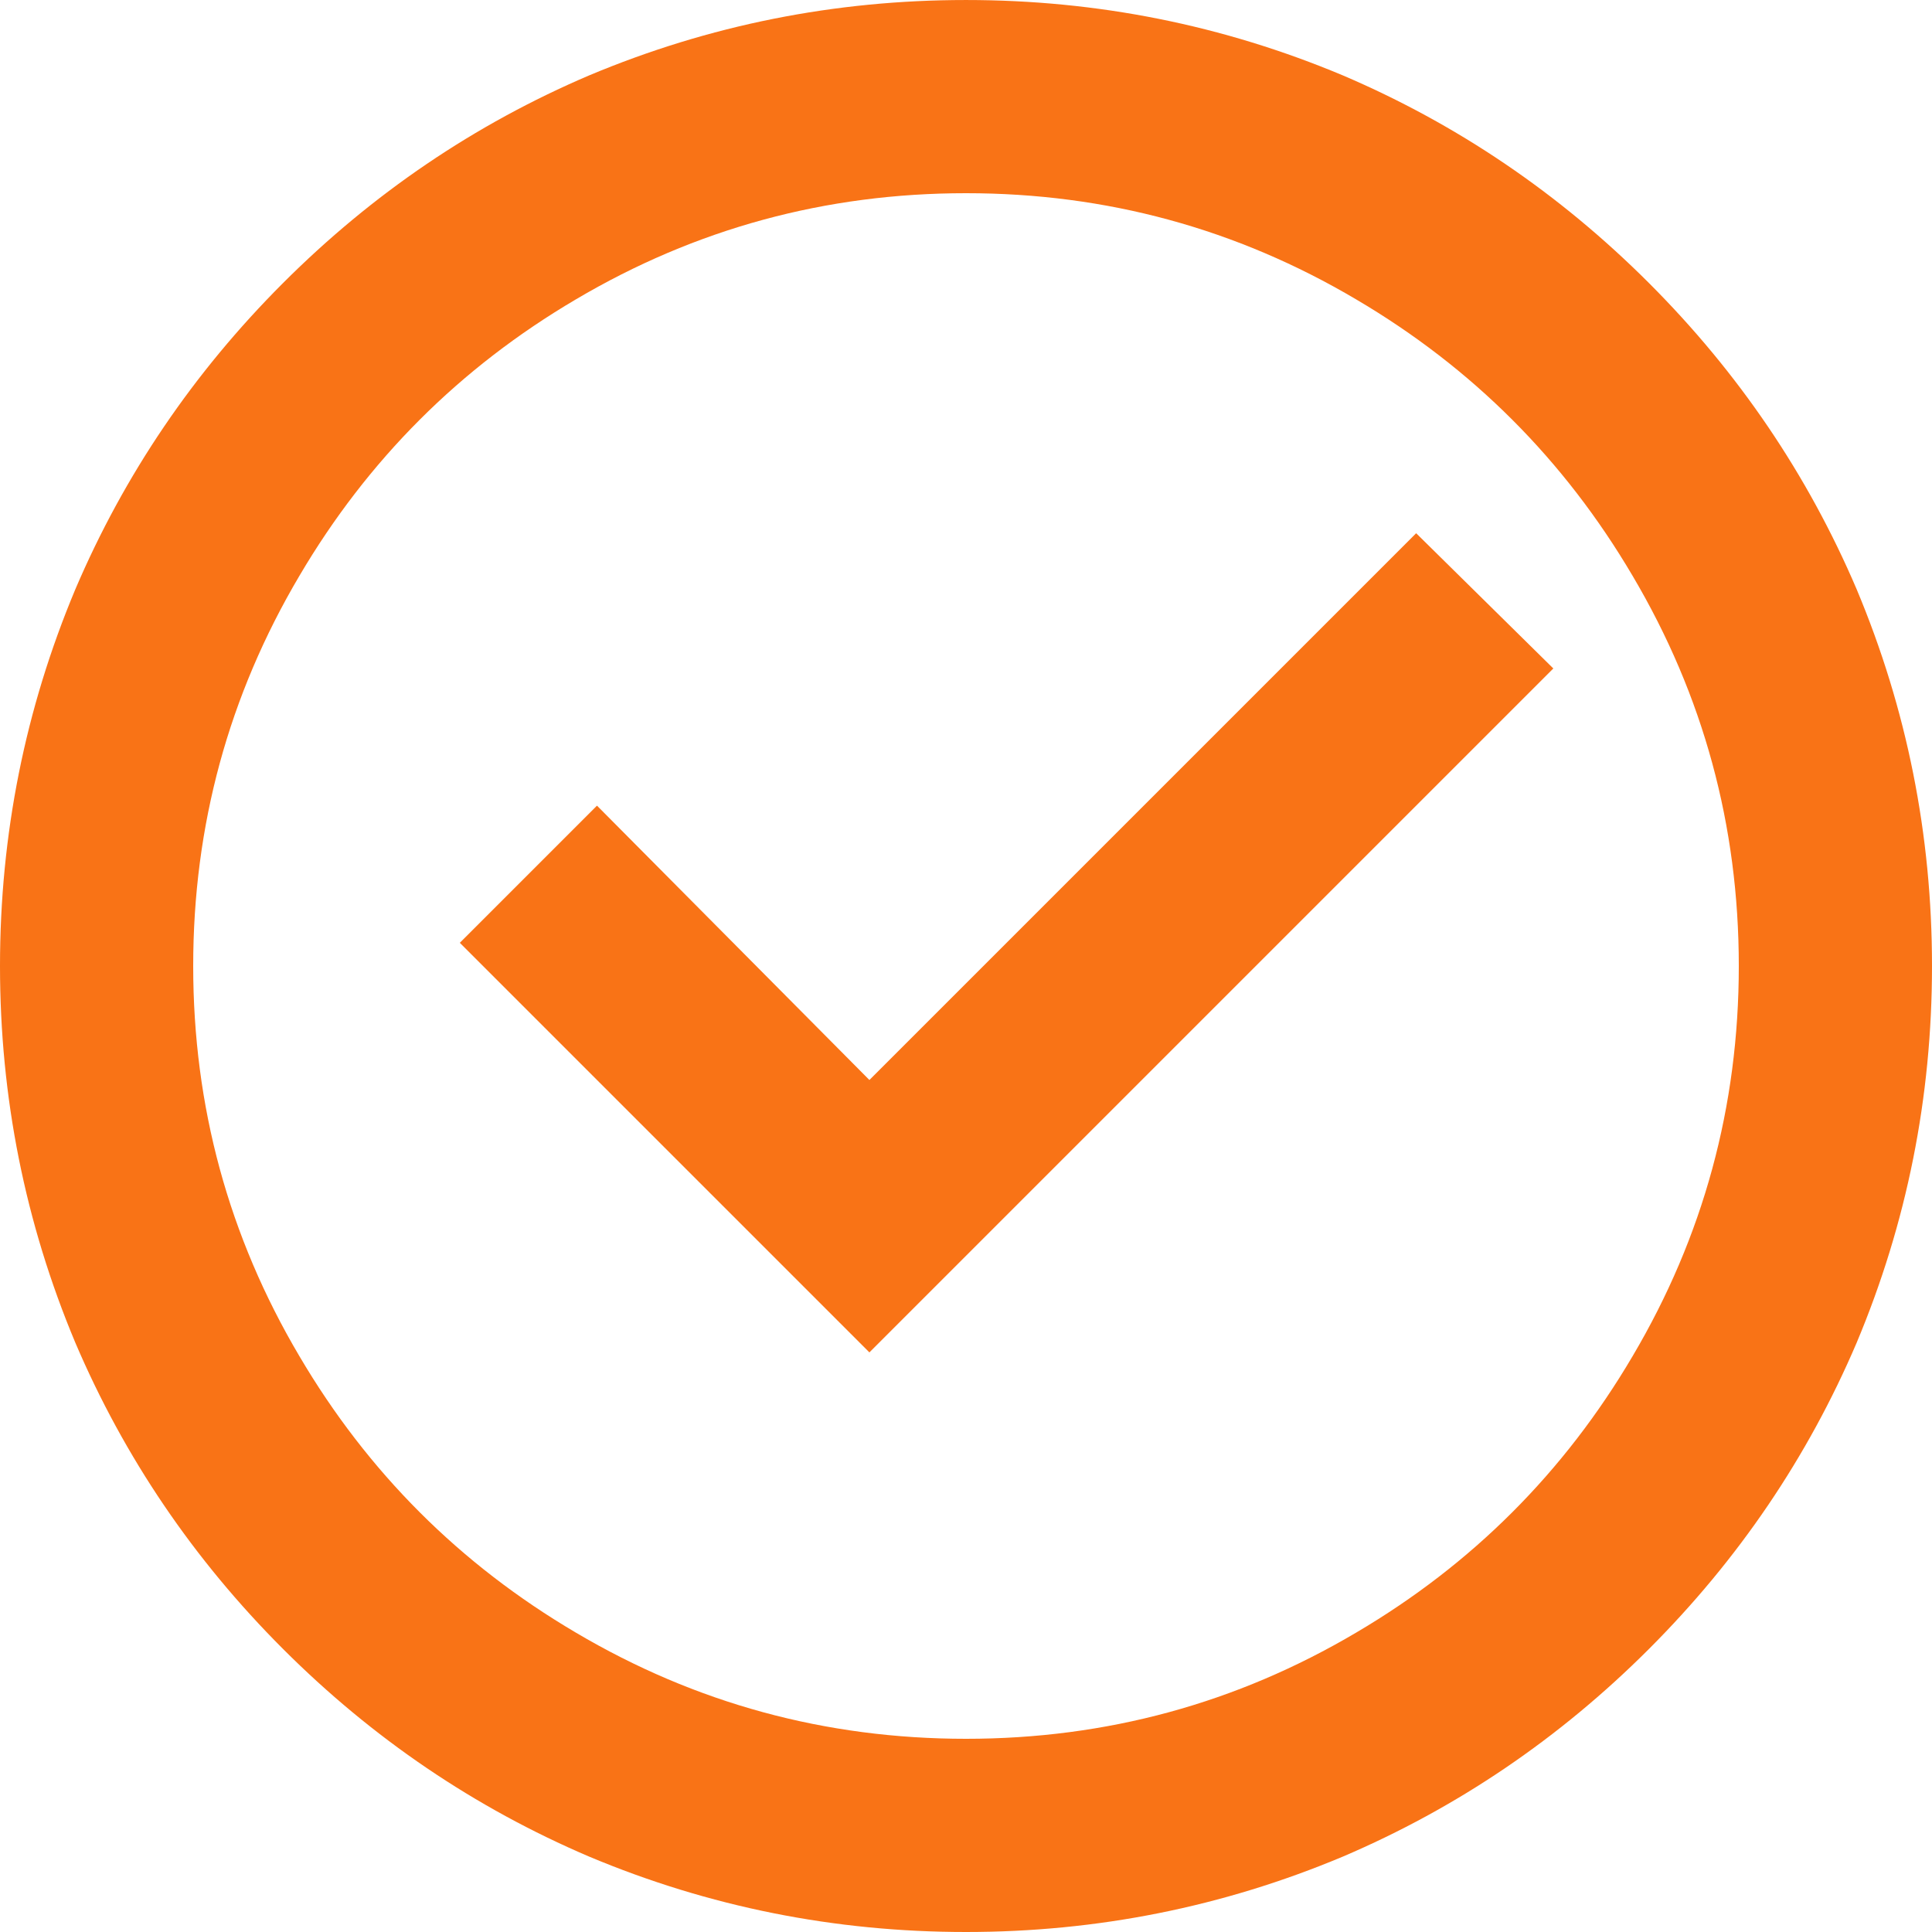 <svg width="12" height="12" viewBox="0 0 12 12" fill="none" xmlns="http://www.w3.org/2000/svg">
<path d="M6 12C5.184 12 4.404 11.844 3.66 11.532C2.948 11.228 2.314 10.798 1.758 10.242C1.202 9.686 0.772 9.052 0.468 8.34C0.156 7.596 0 6.816 0 6C0 5.184 0.156 4.404 0.468 3.66C0.772 2.948 1.202 2.314 1.758 1.758C2.314 1.202 2.948 0.772 3.66 0.468C4.404 0.156 5.184 8.33778e-05 6 8.33778e-05C6.816 8.33778e-05 7.596 0.156 8.34 0.468C9.052 0.772 9.686 1.202 10.242 1.758C10.798 2.314 11.228 2.948 11.532 3.66C11.844 4.404 12 5.184 12 6C12 6.816 11.844 7.596 11.532 8.34C11.228 9.052 10.798 9.686 10.242 10.242C9.686 10.798 9.052 11.228 8.34 11.532C7.596 11.844 6.816 12 6 12ZM6 10.8C6.872 10.8 7.68 10.58 8.424 10.14C9.144 9.716 9.716 9.144 10.14 8.424C10.58 7.68 10.8 6.872 10.8 6C10.8 5.128 10.58 4.32 10.14 3.576C9.716 2.856 9.144 2.284 8.424 1.86C7.68 1.42 6.872 1.2 6 1.2C5.128 1.2 4.32 1.42 3.576 1.86C2.856 2.284 2.284 2.856 1.86 3.576C1.42 4.32 1.2 5.128 1.2 6C1.2 6.872 1.42 7.68 1.86 8.424C2.284 9.144 2.856 9.716 3.576 10.14C4.32 10.58 5.128 10.8 6 10.8ZM5.4 8.4L2.856 5.856L3.708 5.004L5.4 6.708L8.796 3.312L9.648 4.152L5.4 8.4Z" fill="#F97316"/>
</svg>
